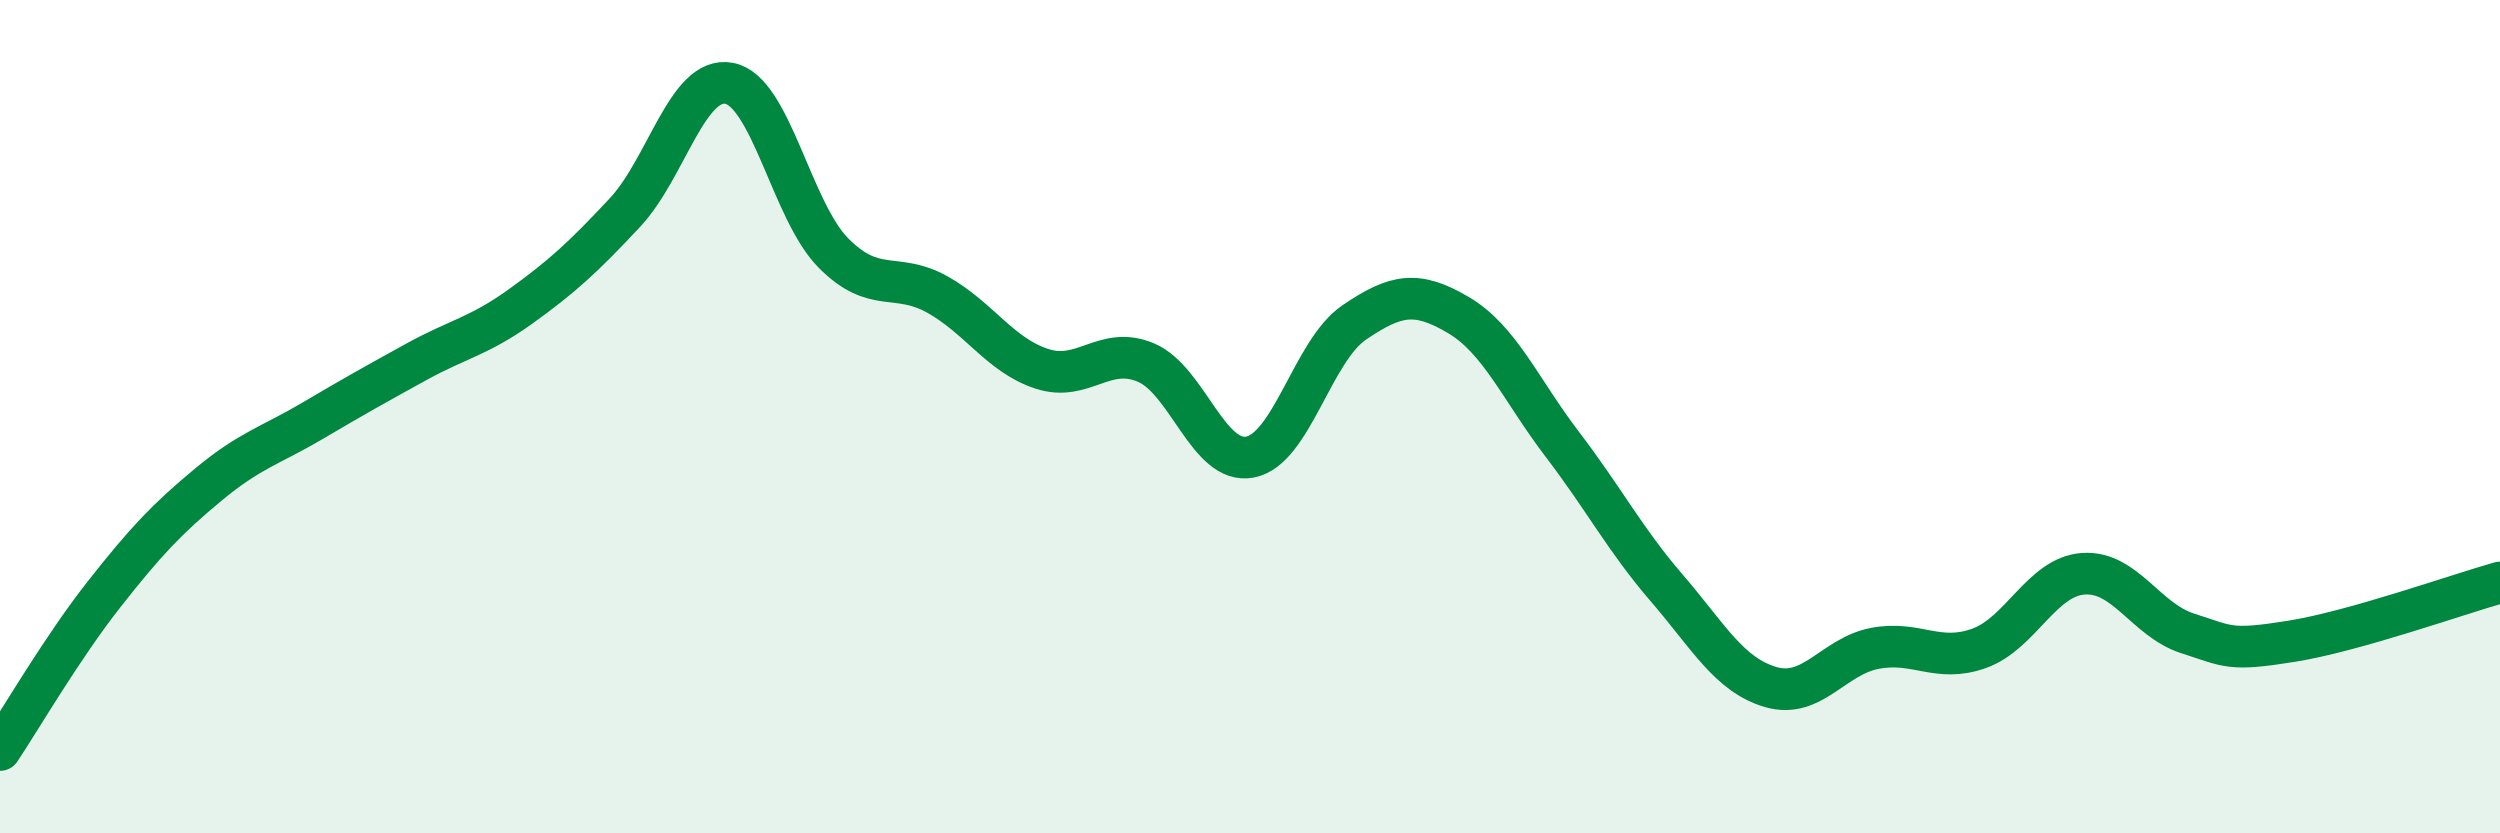 
    <svg width="60" height="20" viewBox="0 0 60 20" xmlns="http://www.w3.org/2000/svg">
      <path
        d="M 0,18 C 0.5,17.25 1.5,15.53 2.5,14.26 C 3.5,12.99 4,12.46 5,11.63 C 6,10.8 6.5,10.69 7.5,10.1 C 8.5,9.51 9,9.23 10,8.68 C 11,8.13 11.5,8.07 12.5,7.35 C 13.5,6.63 14,6.17 15,5.1 C 16,4.03 16.5,1.81 17.5,2 C 18.5,2.19 19,5.06 20,6.07 C 21,7.08 21.5,6.51 22.5,7.07 C 23.5,7.63 24,8.52 25,8.85 C 26,9.18 26.5,8.28 27.5,8.7 C 28.5,9.12 29,11.16 30,10.97 C 31,10.78 31.5,8.42 32.5,7.74 C 33.5,7.06 34,6.97 35,7.56 C 36,8.15 36.5,9.36 37.5,10.67 C 38.5,11.98 39,12.95 40,14.11 C 41,15.27 41.5,16.2 42.5,16.49 C 43.5,16.78 44,15.75 45,15.56 C 46,15.37 46.5,15.92 47.5,15.56 C 48.5,15.2 49,13.84 50,13.77 C 51,13.7 51.5,14.88 52.5,15.2 C 53.5,15.52 53.5,15.63 55,15.39 C 56.5,15.15 59,14.26 60,13.98L60 20L0 20Z"
        fill="#008740"
        opacity="0.1"
        stroke-linecap="round"
        stroke-linejoin="round"
      />
      <path
        d="M 0,18 C 0.5,17.25 1.5,15.53 2.5,14.26 C 3.5,12.99 4,12.46 5,11.63 C 6,10.8 6.5,10.69 7.5,10.1 C 8.5,9.51 9,9.23 10,8.68 C 11,8.13 11.5,8.07 12.5,7.35 C 13.5,6.63 14,6.17 15,5.1 C 16,4.03 16.5,1.81 17.5,2 C 18.5,2.19 19,5.06 20,6.07 C 21,7.08 21.5,6.51 22.5,7.07 C 23.5,7.63 24,8.52 25,8.85 C 26,9.18 26.5,8.28 27.5,8.7 C 28.5,9.12 29,11.16 30,10.97 C 31,10.78 31.5,8.42 32.5,7.74 C 33.5,7.06 34,6.97 35,7.56 C 36,8.15 36.5,9.36 37.5,10.67 C 38.5,11.98 39,12.95 40,14.11 C 41,15.27 41.5,16.2 42.5,16.49 C 43.5,16.78 44,15.75 45,15.56 C 46,15.37 46.5,15.92 47.5,15.56 C 48.5,15.2 49,13.84 50,13.77 C 51,13.7 51.5,14.88 52.5,15.2 C 53.5,15.52 53.5,15.63 55,15.39 C 56.5,15.15 59,14.26 60,13.98"
        stroke="#008740"
        stroke-width="1"
        fill="none"
        stroke-linecap="round"
        stroke-linejoin="round"
      />
    </svg>
  